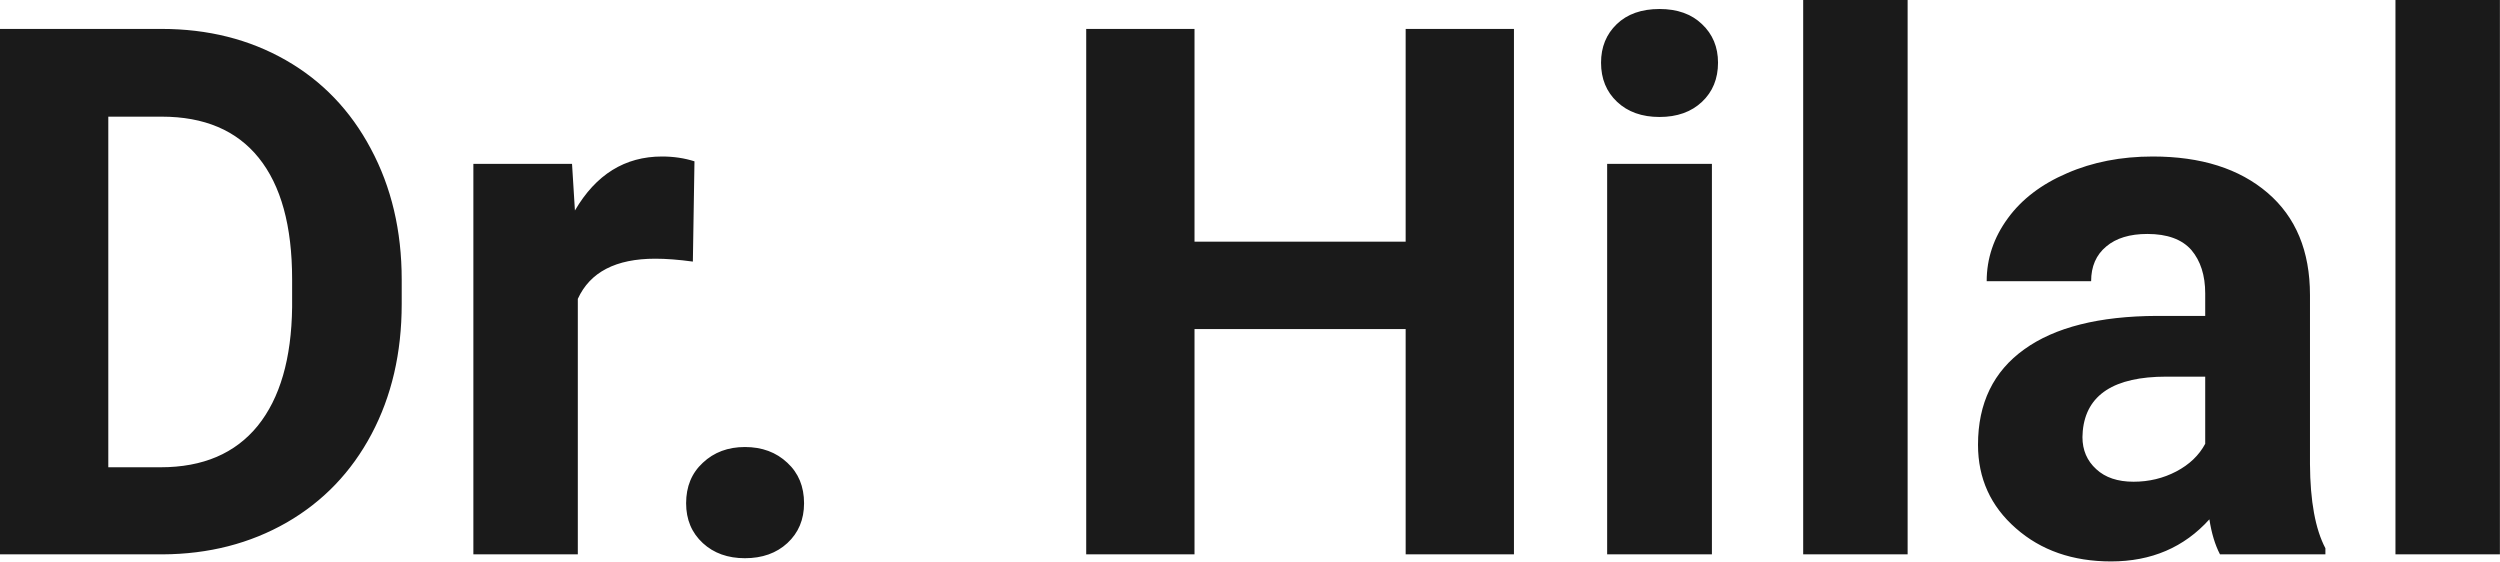 <?xml version="1.0" encoding="UTF-8" standalone="yes"?>
<svg xmlns="http://www.w3.org/2000/svg" width="100%" height="100%" viewBox="0 0 77.793 17.475" fill="rgb(26, 26, 26)">
  <path d="M5.06 17.25L0 17.25L0 0.90L5.03 0.90Q7.19 0.90 8.89 1.87Q10.59 2.84 11.54 4.63Q12.50 6.42 12.50 8.70L12.50 8.70L12.50 9.46Q12.50 11.74 11.56 13.51Q10.62 15.28 8.92 16.26Q7.21 17.24 5.06 17.25L5.06 17.25ZM5.03 3.63L3.37 3.63L3.37 14.54L5.00 14.54Q6.97 14.54 8.02 13.25Q9.06 11.96 9.09 9.56L9.09 9.56L9.09 8.69Q9.09 6.20 8.05 4.91Q7.02 3.63 5.03 3.63L5.03 3.63ZM21.61 5.02L21.56 8.14Q20.90 8.05 20.39 8.05L20.39 8.05Q18.55 8.05 17.98 9.30L17.98 9.30L17.98 17.25L14.73 17.25L14.73 5.10L17.80 5.10L17.89 6.55Q18.87 4.87 20.60 4.87L20.60 4.87Q21.14 4.87 21.61 5.02L21.61 5.02ZM21.35 15.66L21.35 15.66Q21.35 14.88 21.87 14.40Q22.39 13.91 23.18 13.91L23.18 13.91Q23.98 13.91 24.50 14.40Q25.02 14.88 25.02 15.66L25.02 15.66Q25.02 16.42 24.50 16.90Q23.99 17.37 23.18 17.37L23.18 17.37Q22.38 17.37 21.87 16.90Q21.35 16.42 21.35 15.66ZM47.11 0.90L47.11 17.25L43.74 17.25L43.74 10.24L37.17 10.24L37.17 17.25L33.80 17.25L33.80 0.90L37.17 0.90L37.17 7.52L43.74 7.52L43.74 0.90L47.11 0.90ZM53.27 5.10L53.27 17.25L50.01 17.25L50.01 5.10L53.27 5.10ZM49.82 1.95L49.82 1.95Q49.82 1.22 50.31 0.75Q50.80 0.28 51.64 0.28L51.64 0.28Q52.47 0.28 52.96 0.75Q53.46 1.22 53.46 1.95L53.46 1.95Q53.46 2.70 52.96 3.17Q52.46 3.64 51.64 3.64Q50.82 3.64 50.32 3.17Q49.82 2.70 49.82 1.95ZM59.36 0L59.36 17.25L56.11 17.25L56.11 0L59.36 0ZM72.36 17.25L69.08 17.25Q68.85 16.81 68.75 16.16L68.75 16.16Q67.57 17.47 65.69 17.47L65.69 17.47Q63.90 17.47 62.73 16.44Q61.55 15.41 61.55 13.84L61.55 13.84Q61.55 11.90 62.99 10.87Q64.42 9.84 67.12 9.83L67.12 9.83L68.62 9.83L68.62 9.13Q68.62 8.29 68.19 7.78Q67.75 7.28 66.82 7.28L66.82 7.28Q66.00 7.28 65.54 7.67Q65.07 8.06 65.07 8.75L65.07 8.75L61.82 8.75Q61.82 7.69 62.48 6.79Q63.13 5.90 64.32 5.39Q65.51 4.87 66.99 4.87L66.99 4.87Q69.24 4.87 70.56 6.00Q71.88 7.13 71.88 9.18L71.88 9.18L71.88 14.44Q71.89 16.17 72.36 17.06L72.36 17.06L72.36 17.25ZM66.39 14.99L66.39 14.99Q67.11 14.99 67.72 14.67Q68.33 14.35 68.62 13.81L68.62 13.81L68.62 11.72L67.41 11.72Q64.97 11.72 64.81 13.41L64.81 13.41L64.80 13.60Q64.80 14.21 65.23 14.60Q65.65 14.99 66.39 14.99ZM77.79 0L77.79 17.25L74.54 17.25L74.54 0L77.79 0Z" preserveAspectRatio="none"/>
</svg>